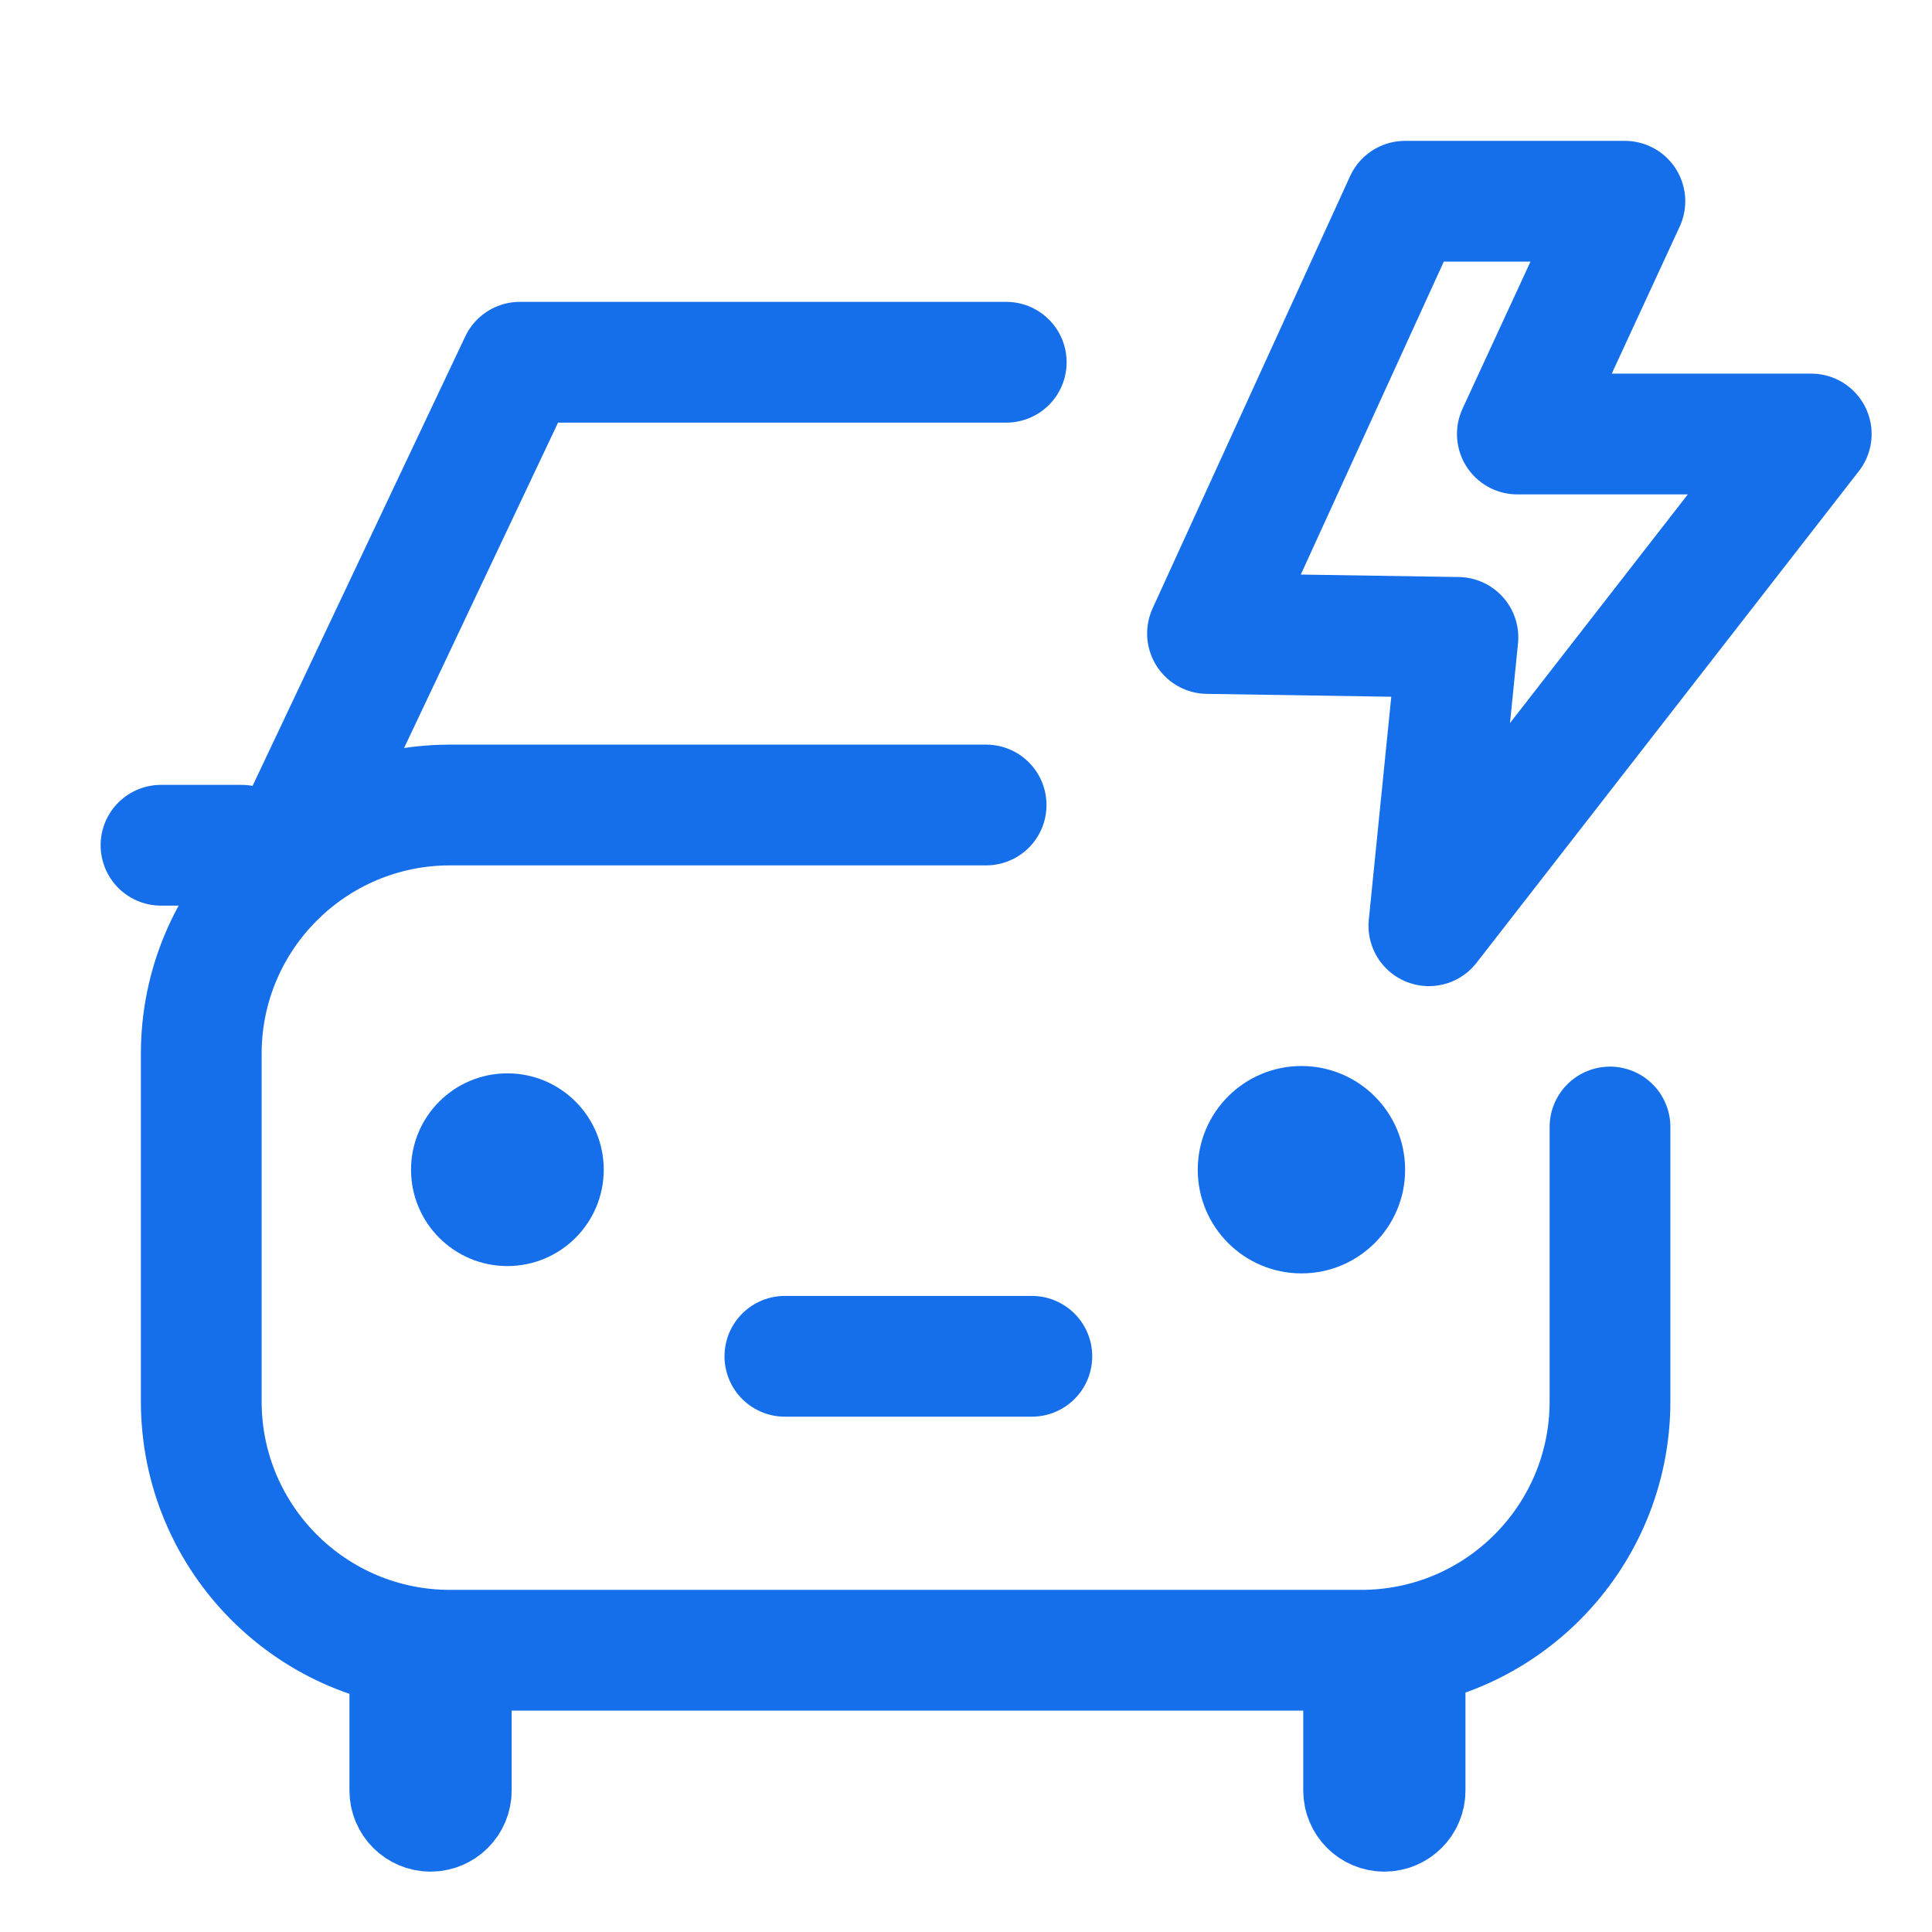 <?xml version="1.0" encoding="UTF-8"?> <svg xmlns="http://www.w3.org/2000/svg" width="48" height="48" viewBox="0 0 48 48" fill="none"><path d="M24.5 20H11.182C7.768 20 5 22.768 5 26.182V34.818C5 38.232 7.768 41 11.182 41H33.818C37.232 41 40 38.232 40 34.818V28" stroke="#156EEA" stroke-width="3" stroke-linecap="round" stroke-linejoin="round"></path><circle cx="12.606" cy="29.061" r="2.394" fill="#156EEA"></circle><circle cx="32.334" cy="29.061" r="2.576" fill="#156EEA"></circle><path d="M7 21.5L12.915 9H25" stroke="#156EEA" stroke-width="3" stroke-linecap="round" stroke-linejoin="round"></path><path d="M19.5 33.697H25.636" stroke="#156EEA" stroke-width="3" stroke-linecap="round" stroke-linejoin="round"></path><path d="M4 21H6" stroke="#156EEA" stroke-width="3" stroke-linecap="round" stroke-linejoin="round"></path><path d="M10.182 40.879V44.485C10.182 44.77 10.412 45 10.697 45V45C10.981 45 11.212 44.77 11.212 44.485V40.879" stroke="#156EEA" stroke-width="3"></path><path d="M33.879 40.879V44.485C33.879 44.77 34.109 45 34.394 45V45C34.679 45 34.909 44.77 34.909 44.485V40.879" stroke="#156EEA" stroke-width="3"></path><path d="M30 15.739L34.907 5H40.37L37.698 10.783H45L35.5 23L36.222 15.836L30 15.739Z" stroke="#156EEA" stroke-width="3" stroke-linecap="round" stroke-linejoin="round"></path></svg> 